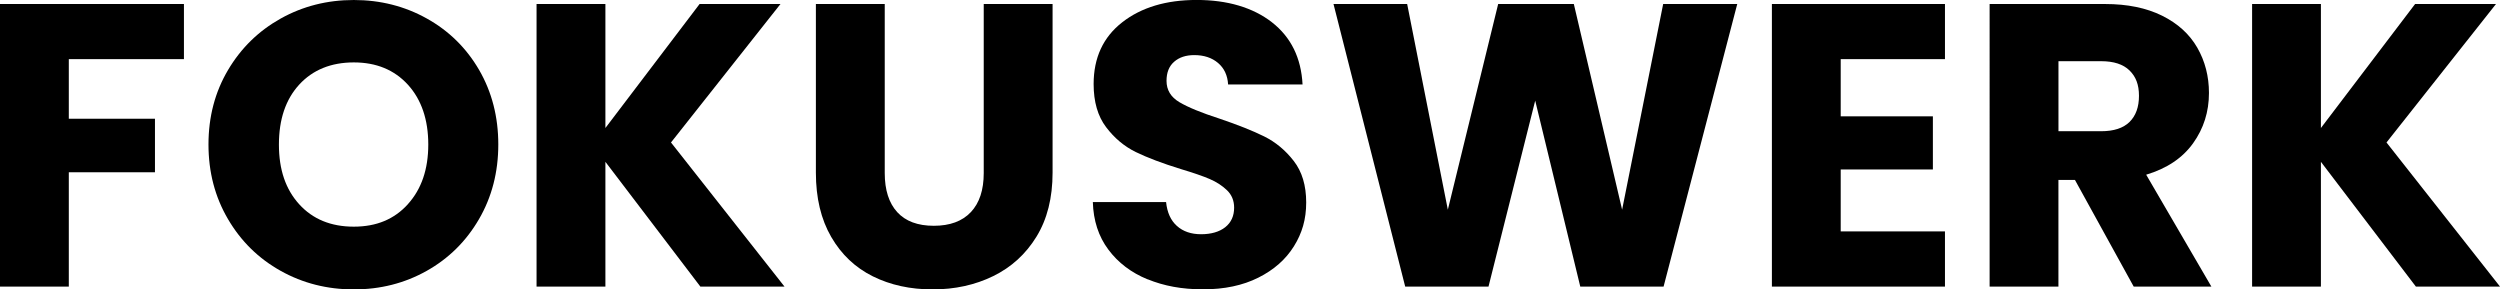 <svg viewBox="0 0 660.14 76.42" xmlns="http://www.w3.org/2000/svg" id="Calque_2">
  <g data-name="Calque_1" id="Calque_1-2">
    <g>
      <path d="M48.57,1.06v14.56h-30.4v15.73h22.75v14.14h-22.75v30.19H0V1.06h48.57Z"></path>
      <path d="M74.13,71.53c-5.85-3.26-10.49-7.81-13.92-13.66-3.44-5.85-5.16-12.42-5.16-19.72s1.72-13.85,5.16-19.66c3.44-5.81,8.08-10.34,13.92-13.6,5.85-3.26,12.28-4.89,19.29-4.89s13.45,1.63,19.29,4.89c5.85,3.26,10.45,7.8,13.82,13.6,3.36,5.81,5.05,12.37,5.05,19.66s-1.7,13.87-5.1,19.72c-3.4,5.85-8.01,10.4-13.82,13.66-5.81,3.26-12.22,4.89-19.24,4.89s-13.45-1.63-19.29-4.89ZM107.72,53.89c3.58-3.97,5.37-9.21,5.37-15.73s-1.79-11.85-5.37-15.78c-3.58-3.93-8.34-5.9-14.3-5.9s-10.82,1.95-14.4,5.85c-3.58,3.9-5.37,9.18-5.37,15.84s1.79,11.85,5.37,15.78c3.58,3.93,8.38,5.9,14.4,5.9s10.72-1.98,14.3-5.95Z"></path>
      <path d="M184.94,75.68l-25.08-32.95v32.95h-18.18V1.06h18.18v32.74L184.73,1.06h21.36l-28.91,36.56,29.97,38.05h-22.21Z"></path>
      <path d="M233.62,1.06v44.64c0,4.46,1.1,7.9,3.29,10.31,2.2,2.41,5.42,3.61,9.67,3.61s7.51-1.2,9.78-3.61c2.27-2.41,3.4-5.85,3.4-10.31V1.06h18.18v44.53c0,6.66-1.42,12.29-4.25,16.9-2.83,4.61-6.64,8.08-11.43,10.42-4.78,2.34-10.12,3.51-16,3.51s-11.14-1.15-15.78-3.45c-4.64-2.3-8.31-5.77-11-10.42-2.69-4.64-4.04-10.29-4.04-16.95V1.06h18.18Z"></path>
      <path d="M303.02,73.76c-4.32-1.77-7.78-4.39-10.36-7.87-2.59-3.47-3.95-7.65-4.09-12.54h19.34c.28,2.76,1.24,4.87,2.87,6.32,1.63,1.45,3.75,2.18,6.38,2.18s4.82-.62,6.38-1.86c1.56-1.24,2.34-2.96,2.34-5.16,0-1.84-.62-3.36-1.86-4.57-1.24-1.2-2.76-2.2-4.57-2.98-1.81-.78-4.38-1.66-7.71-2.66-4.82-1.49-8.75-2.98-11.8-4.46-3.05-1.49-5.67-3.68-7.87-6.59-2.2-2.9-3.29-6.7-3.29-11.37,0-6.94,2.51-12.38,7.55-16.31,5.03-3.93,11.58-5.9,19.66-5.9s14.84,1.97,19.88,5.9c5.03,3.93,7.72,9.41,8.08,16.42h-19.66c-.14-2.41-1.03-4.3-2.66-5.69-1.63-1.38-3.72-2.07-6.27-2.07-2.2,0-3.97.58-5.31,1.75-1.35,1.17-2.02,2.85-2.02,5.05,0,2.41,1.13,4.29,3.4,5.63,2.27,1.35,5.81,2.8,10.63,4.36,4.82,1.63,8.73,3.19,11.75,4.68,3.01,1.49,5.62,3.65,7.81,6.48,2.2,2.83,3.29,6.48,3.29,10.95s-1.08,8.11-3.24,11.58c-2.16,3.47-5.3,6.24-9.41,8.29-4.11,2.06-8.96,3.08-14.56,3.08s-10.35-.89-14.67-2.66Z"></path>
      <path d="M458.73,1.06l-19.45,74.61h-22l-11.9-49.1-12.33,49.1h-22L352.12,1.06h19.45l10.74,54.31,13.29-54.31h19.98l12.75,54.31,10.84-54.31h19.56Z"></path>
      <path d="M486.05,15.62v15.09h24.34v14.03h-24.34v16.37h27.53v14.56h-45.7V1.06h45.7v14.56h-27.53Z"></path>
      <path d="M563.42,75.68l-15.52-28.17h-4.36v28.17h-18.17V1.06h30.5c5.88,0,10.89,1.03,15.04,3.08,4.15,2.06,7.24,4.87,9.3,8.45,2.05,3.58,3.08,7.56,3.08,11.96,0,4.96-1.4,9.39-4.2,13.29-2.8,3.9-6.93,6.66-12.38,8.29l17.22,29.55h-20.51ZM543.55,34.65h11.27c3.33,0,5.83-.81,7.49-2.44,1.66-1.63,2.5-3.93,2.5-6.91s-.83-5.06-2.5-6.7c-1.67-1.63-4.16-2.44-7.49-2.44h-11.27v18.49Z"></path>
      <path d="M637.93,75.68l-25.08-32.95v32.95h-18.17V1.06h18.17v32.74l24.87-32.74h21.36l-28.91,36.56,29.97,38.05h-22.21Z"></path>
    </g>
  </g>
</svg>